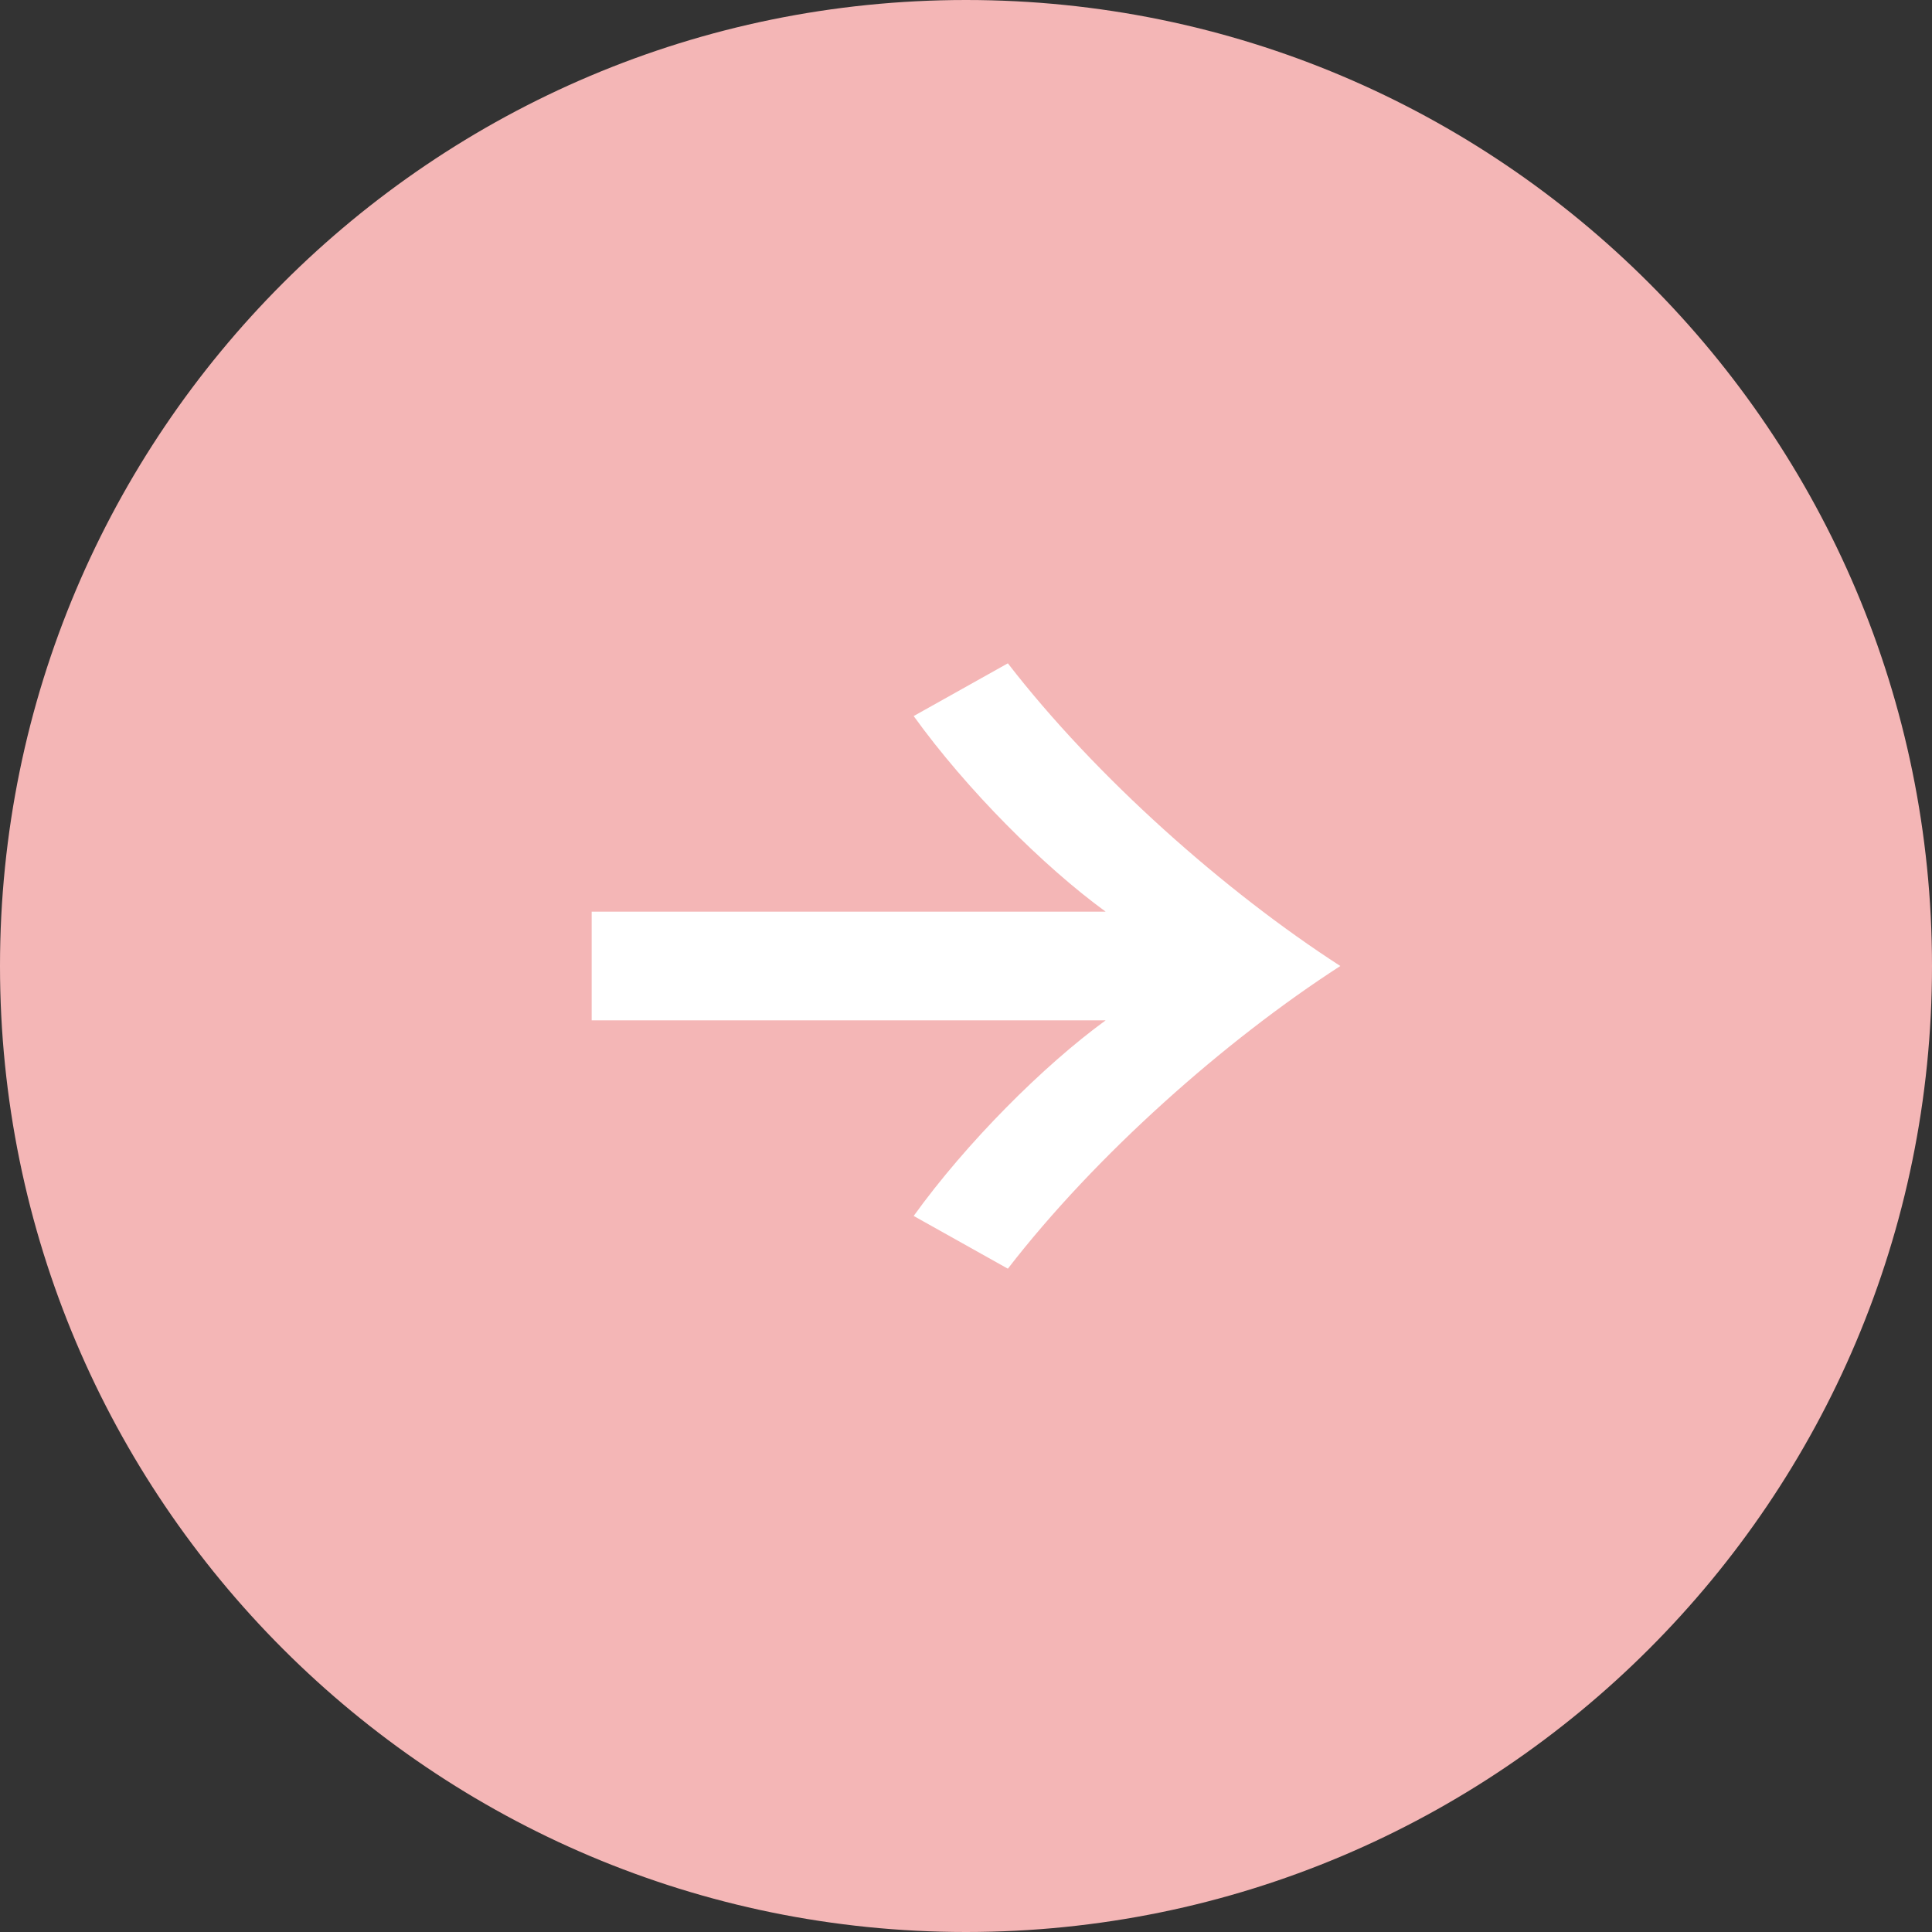 <?xml version="1.0" encoding="UTF-8"?><svg id="b" xmlns="http://www.w3.org/2000/svg" viewBox="0 0 48 48"><rect x="0" y="0" width="48" height="48" fill="#333333" stroke="none"/><defs><style>.d{fill:#f4b6b6;}.d,.e{stroke-width:0px;}.e{fill:#fff;}</style></defs><g id="c"><path class="d" d="M24,0C10.75,0,0,10.75,0,24s10.75,24,24,24,24-10.75,24-24S37.25,0,24,0Z"/><path class="e" d="M14.7,25.34v-2.69h12.77c-1.54-1.12-3.46-3.04-4.77-4.86l2.34-1.31c2.18,2.82,5.38,5.66,8.26,7.52-2.88,1.86-6.08,4.7-8.26,7.52l-2.34-1.31c1.31-1.82,3.23-3.74,4.77-4.86h-12.77Z"/></g></svg>